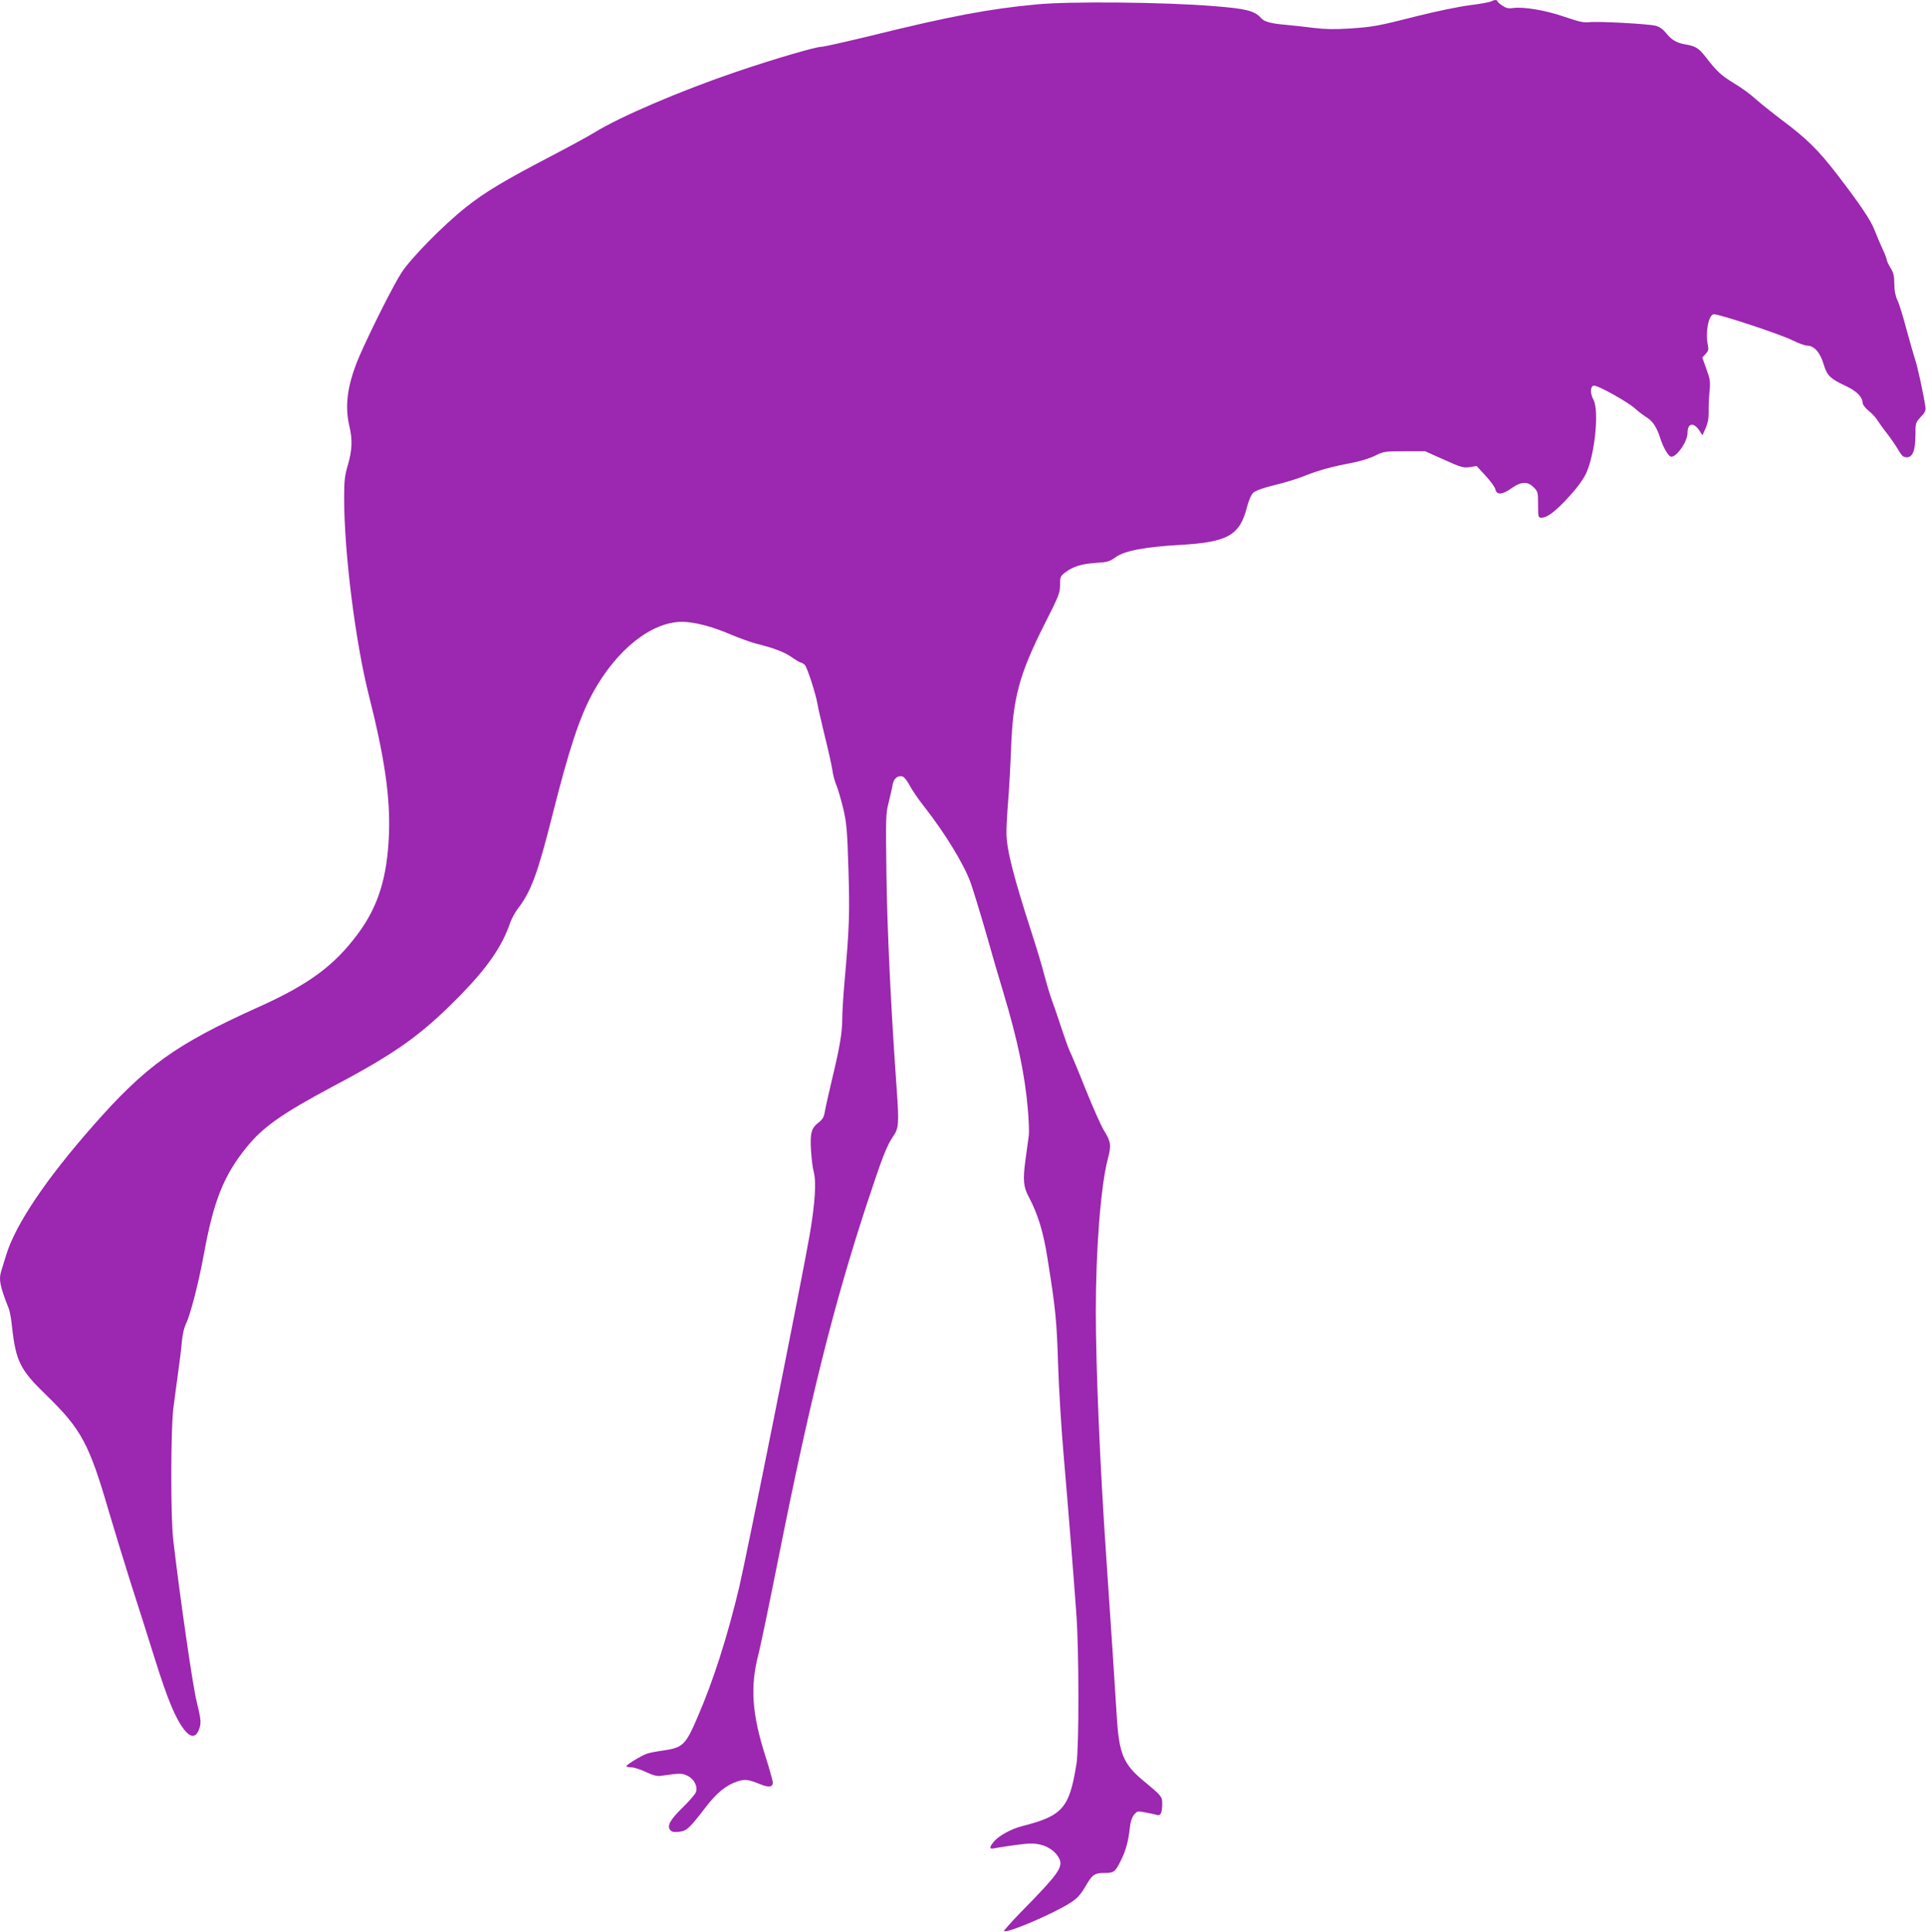<?xml version="1.0" standalone="no"?>
<!DOCTYPE svg PUBLIC "-//W3C//DTD SVG 20010904//EN"
 "http://www.w3.org/TR/2001/REC-SVG-20010904/DTD/svg10.dtd">
<svg version="1.0" xmlns="http://www.w3.org/2000/svg"
 width="1276pt" height="1280pt" viewBox="0 0 1276 1280"
 preserveAspectRatio="xMidYMid meet">
<g transform="translate(0,1280) scale(0.1,-0.1)"
fill="#9c27b0" stroke="none">
<path d="M9880 12791 c-8 -5 -73 -17 -145 -26 -71 -9 -224 -41 -340 -70 -272
-69 -295 -73 -455 -84 -99 -6 -162 -5 -235 4 -55 7 -136 16 -180 20 -105 9
-148 20 -171 46 -43 48 -99 62 -319 79 -322 26 -945 32 -1165 11 -314 -29
-579 -79 -1097 -207 -166 -40 -315 -74 -331 -74 -38 0 -321 -83 -562 -165
-373 -127 -770 -297 -942 -403 -37 -23 -167 -94 -290 -158 -307 -160 -441
-241 -561 -337 -150 -119 -364 -337 -426 -432 -51 -78 -194 -361 -273 -539
-85 -193 -107 -339 -73 -481 21 -87 18 -160 -10 -255 -21 -71 -25 -103 -25
-219 0 -364 75 -961 166 -1317 102 -405 140 -666 131 -909 -11 -288 -71 -480
-205 -661 -158 -213 -326 -337 -665 -489 -545 -246 -741 -387 -1089 -782 -315
-358 -514 -654 -577 -858 -12 -38 -26 -84 -31 -101 -20 -61 -12 -102 49 -257
6 -15 16 -69 21 -120 25 -227 54 -284 227 -451 231 -225 283 -320 413 -767 39
-132 105 -347 146 -477 42 -131 115 -358 161 -507 85 -270 136 -392 194 -466
41 -52 74 -53 95 -4 19 47 18 63 -15 200 -25 103 -108 675 -153 1060 -18 149
-17 723 0 870 8 61 22 169 32 240 10 72 22 165 25 207 4 46 15 92 26 115 29
56 83 265 119 459 65 358 132 525 283 712 110 136 238 225 575 405 423 224
587 342 848 609 176 181 271 319 324 474 10 28 34 73 55 99 84 111 128 230
225 615 110 437 181 652 268 810 157 286 388 470 591 470 79 0 200 -31 322
-84 58 -24 134 -52 170 -61 120 -30 187 -56 235 -90 27 -19 54 -35 60 -35 6 0
18 -8 27 -17 16 -19 72 -191 83 -258 3 -22 26 -119 49 -215 24 -96 46 -197 50
-225 3 -27 15 -70 25 -95 11 -25 31 -94 46 -155 23 -98 27 -143 35 -405 9
-298 6 -385 -26 -745 -8 -93 -15 -204 -15 -245 0 -91 -16 -187 -69 -407 -22
-93 -43 -187 -47 -211 -5 -33 -15 -49 -39 -68 -50 -38 -59 -70 -52 -187 4 -56
11 -118 17 -137 19 -66 11 -204 -25 -417 -49 -285 -415 -2115 -469 -2345 -79
-329 -171 -617 -277 -861 -78 -181 -96 -197 -230 -216 -42 -6 -89 -15 -105
-21 -40 -15 -134 -73 -134 -82 0 -4 15 -8 33 -8 17 0 61 -14 97 -31 48 -23 74
-29 100 -25 125 18 137 18 173 1 45 -21 72 -72 57 -110 -5 -14 -45 -60 -89
-103 -82 -80 -104 -120 -80 -148 10 -12 25 -15 58 -11 51 6 68 22 178 165 69
91 134 144 206 168 52 17 73 15 154 -18 56 -23 83 -19 83 11 0 11 -22 90 -49
175 -90 282 -102 461 -46 676 15 58 73 339 130 625 211 1060 368 1689 590
2364 102 309 130 380 173 443 37 54 39 83 22 323 -37 515 -62 1037 -67 1400
-5 390 -5 414 15 490 11 44 23 97 26 117 8 41 35 63 67 53 10 -4 31 -30 45
-58 15 -29 57 -91 95 -139 139 -177 263 -380 309 -505 17 -48 63 -198 102
-333 38 -135 91 -317 118 -405 92 -306 141 -541 160 -768 6 -71 9 -148 6 -170
-3 -23 -13 -96 -22 -161 -18 -134 -14 -179 21 -245 62 -117 98 -234 126 -416
53 -331 60 -408 69 -695 5 -157 21 -418 35 -580 35 -409 71 -861 86 -1075 18
-242 18 -884 1 -990 -47 -296 -91 -346 -362 -415 -70 -18 -148 -61 -181 -97
-37 -43 -37 -57 -1 -49 15 3 77 13 137 21 86 12 122 13 163 4 59 -12 112 -52
132 -98 22 -55 -13 -103 -259 -353 -63 -65 -112 -120 -109 -123 17 -17 325
114 440 188 44 28 65 51 98 106 46 80 61 91 124 91 65 0 74 6 110 79 35 69 51
128 62 224 4 39 14 68 28 84 21 24 24 24 76 14 30 -6 65 -13 76 -17 24 -6 34
15 34 79 0 43 -6 50 -122 146 -135 111 -164 180 -179 426 -11 185 -42 648 -69
1045 -42 607 -70 1269 -70 1642 0 413 33 834 80 1011 23 89 21 110 -26 187
-19 30 -74 154 -123 276 -48 121 -95 233 -104 250 -8 16 -31 81 -52 144 -20
63 -50 149 -65 190 -15 41 -37 116 -50 165 -12 50 -49 173 -82 275 -123 381
-168 555 -170 666 -1 33 4 129 11 214 7 85 16 250 20 365 13 324 55 480 222
811 94 185 102 206 102 258 0 52 3 59 31 81 54 41 107 58 202 65 81 5 95 9
135 38 59 43 199 69 434 82 307 18 388 63 435 245 14 53 29 87 44 101 15 13
67 32 137 49 63 15 146 40 184 55 107 43 194 67 316 90 70 13 134 33 170 51
56 28 64 29 195 29 l136 0 125 -56 c113 -51 129 -55 170 -49 l46 7 59 -64 c32
-35 62 -75 65 -90 8 -39 46 -37 107 7 64 45 106 47 147 6 28 -28 29 -34 29
-115 0 -83 1 -86 23 -86 38 0 92 41 181 138 55 60 95 115 114 155 58 123 87
413 50 486 -24 45 -23 88 0 96 22 6 229 -109 277 -154 17 -16 49 -40 72 -55
43 -26 69 -66 93 -141 17 -55 50 -113 68 -120 33 -13 112 96 112 156 0 67 41
74 80 14 l19 -29 21 47 c15 34 21 66 20 110 -1 34 2 95 6 134 6 65 4 81 -21
148 l-27 76 22 24 c18 19 21 30 15 57 -18 81 3 200 38 206 26 5 444 -133 523
-173 38 -19 81 -35 96 -35 46 0 86 -44 109 -121 24 -79 42 -97 151 -148 68
-32 108 -72 108 -110 0 -11 17 -34 40 -53 23 -17 50 -48 62 -68 12 -19 38 -55
58 -80 20 -25 52 -71 71 -102 28 -49 38 -58 62 -58 39 0 57 46 57 149 0 78 1
81 35 118 29 30 35 44 31 68 -13 86 -50 257 -67 310 -11 33 -37 125 -59 205
-21 80 -47 165 -59 190 -14 31 -21 66 -21 110 0 51 -5 73 -25 105 -13 22 -25
46 -25 53 0 7 -13 42 -30 77 -16 35 -39 90 -51 121 -25 65 -96 171 -250 371
-122 158 -196 232 -364 358 -66 50 -145 113 -175 140 -30 28 -94 75 -143 104
-87 53 -115 80 -191 179 -42 53 -64 67 -131 78 -57 10 -90 29 -126 74 -21 26
-45 43 -68 49 -49 13 -385 31 -442 24 -37 -4 -68 3 -165 36 -124 43 -267 67
-339 58 -31 -5 -47 -1 -72 16 -18 12 -33 25 -33 30 0 9 -21 9 -40 -2z"/>
</g>
</svg>
